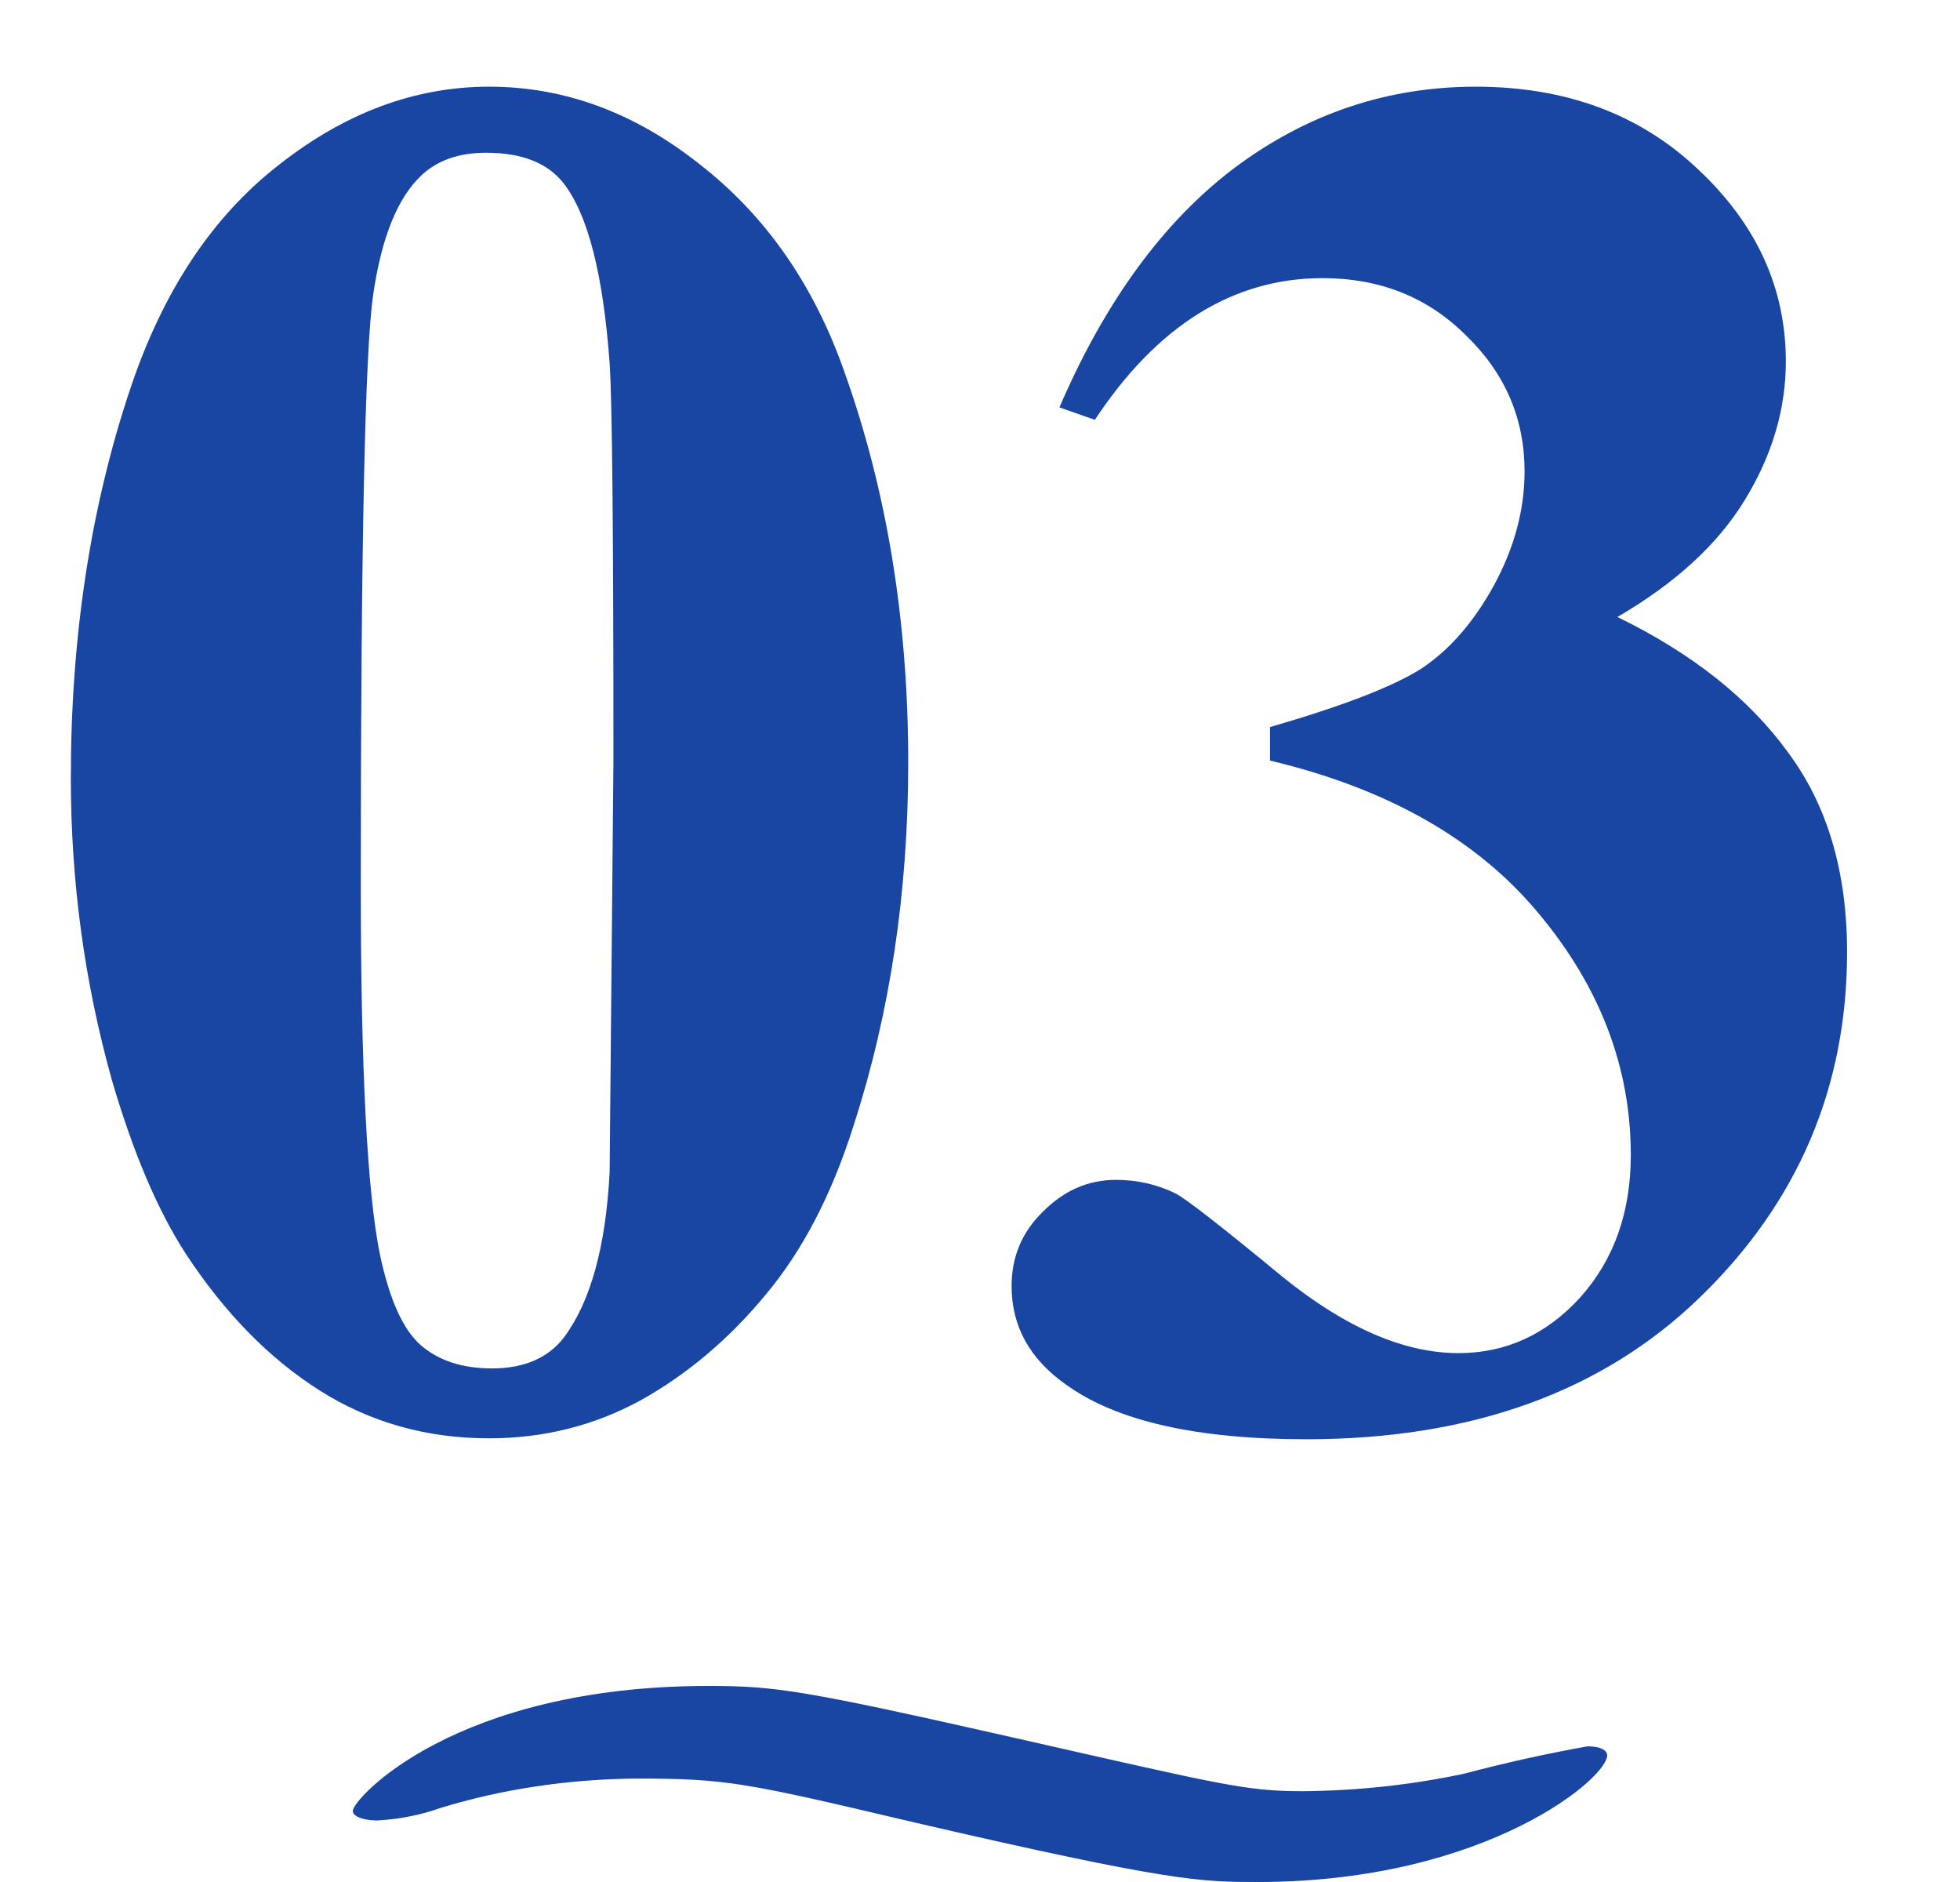 <svg width="50" height="48" viewBox="0 0 50 48" fill="none" xmlns="http://www.w3.org/2000/svg">
<path d="M23.169 19.447C23.169 22.751 22.705 25.836 21.777 28.7C21.224 30.458 20.475 31.898 19.531 33.022C18.604 34.145 17.546 35.04 16.357 35.707C15.169 36.358 13.875 36.684 12.476 36.684C10.88 36.684 9.44 36.277 8.154 35.463C6.868 34.649 5.729 33.485 4.736 31.972C4.02 30.865 3.394 29.392 2.856 27.553C2.157 25.062 1.807 22.491 1.807 19.838C1.807 16.241 2.311 12.937 3.32 9.926C4.15 7.436 5.412 5.531 7.104 4.213C8.797 2.878 10.588 2.211 12.476 2.211C14.396 2.211 16.186 2.87 17.847 4.188C19.523 5.491 20.752 7.248 21.533 9.462C22.624 12.505 23.169 15.834 23.169 19.447ZM15.649 19.398C15.649 13.604 15.617 10.227 15.552 9.267C15.389 7.004 14.998 5.474 14.38 4.677C13.973 4.156 13.314 3.896 12.402 3.896C11.703 3.896 11.149 4.091 10.742 4.481C10.14 5.051 9.733 6.06 9.521 7.509C9.31 8.941 9.204 13.962 9.204 22.572C9.204 27.26 9.367 30.401 9.692 31.996C9.937 33.152 10.287 33.925 10.742 34.315C11.198 34.706 11.8 34.901 12.549 34.901C13.363 34.901 13.973 34.641 14.38 34.12C15.063 33.209 15.454 31.801 15.552 29.896L15.649 19.398ZM32.398 19.398V18.544C34.253 18.007 35.539 17.51 36.255 17.055C36.971 16.583 37.59 15.875 38.11 14.931C38.631 13.97 38.892 13.002 38.892 12.025C38.892 10.675 38.395 9.519 37.402 8.559C36.426 7.582 35.205 7.094 33.74 7.094C31.462 7.094 29.525 8.298 27.93 10.707L27.026 10.39C28.198 7.672 29.696 5.629 31.519 4.262C33.358 2.895 35.4 2.211 37.647 2.211C39.941 2.211 41.829 2.911 43.31 4.311C44.808 5.71 45.557 7.346 45.557 9.218C45.557 10.438 45.207 11.618 44.507 12.758C43.823 13.881 42.741 14.874 41.26 15.736C43.164 16.664 44.613 17.811 45.605 19.179C46.615 20.53 47.119 22.23 47.119 24.281C47.119 27.732 45.866 30.67 43.359 33.095C40.869 35.504 37.524 36.708 33.325 36.708C30.526 36.708 28.483 36.244 27.197 35.316C26.27 34.665 25.806 33.827 25.806 32.802C25.806 32.053 26.074 31.418 26.611 30.898C27.148 30.36 27.767 30.092 28.467 30.092C29.004 30.092 29.509 30.206 29.98 30.434C30.241 30.564 31.16 31.28 32.739 32.582C34.334 33.868 35.824 34.511 37.207 34.511C38.411 34.511 39.445 34.039 40.308 33.095C41.17 32.134 41.602 30.922 41.602 29.457C41.602 27.227 40.82 25.176 39.258 23.305C37.695 21.417 35.408 20.115 32.398 19.398Z" fill="#1846A2"/>
<path d="M32.09 48C30.65 48 29.881 48 23.335 46.483C18.998 45.46 18.533 45.362 16.244 45.362C14.513 45.375 12.807 45.63 11.245 46.109C10.744 46.29 10.189 46.4 9.617 46.431C9.349 46.431 9 46.356 9 46.184C9 45.885 11.593 43 18.068 43C19.767 43 20.465 43.098 25.848 44.316C31.232 45.535 31.777 45.684 33.252 45.684C34.648 45.671 36.033 45.52 37.357 45.236C38.381 44.964 39.429 44.732 40.496 44.54C40.729 44.54 40.961 44.592 40.997 44.741C41.113 45.264 37.974 48 32.09 48Z" fill="#1846A2"/>
</svg>

